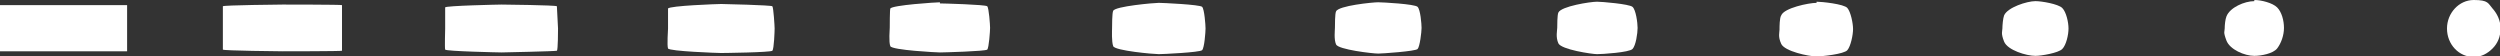 <svg xmlns="http://www.w3.org/2000/svg" id="Capa_1" data-name="Capa 1" viewBox="0 0 438.6 9.9"><rect x="0" y="0" width="438.6" height="9.9" fill="#333333" stroke="none"/><defs><style>      .cls-1 {        fill: #fff;        stroke-width: 0px;      }    </style></defs><path class="cls-1" d="M429.3,5C429.3,2.3,431.4,0,434,0s2.5.6,3.3,1.5c.8.9,1.4,2.1,1.4,3.5s-.5,2.6-1.4,3.5c-.9.9-2,1.5-3.3,1.5-2.6,0-4.7-2.2-4.7-5Z"></path><path class="cls-1" d="M395.5,0c1.2,0,3.2.5,4,1.3s1.2,2.3,1.2,3.6-.5,2.7-1.2,3.6-2.8,1.3-4,1.3c-1.7,0-4.3-1.1-4.9-2.7s-.3-1.5-.3-2.1.1-1.6.3-2.1c.6-1.6,3.2-2.7,4.9-2.7V0Z"></path><path class="cls-1" d="M357.1.2c1.1,0,4,.5,4.7,1.2.7.7,1.1,2.5,1.1,3.6s-.4,2.9-1.1,3.6c-.7.7-3.7,1.2-4.7,1.2-1.6,0-4.9-1-5.5-2.5s-.3-1.8-.3-2.3.1-1.8.3-2.3c.6-1.4,4-2.5,5.5-2.5Z"></path><path class="cls-1" d="M318.7.3c.9,0,4.8.4,5.4,1.1s1,2.7,1,3.7-.4,3-1,3.7-4.5,1.1-5.4,1.1c-1.4,0-5.6-.9-6.2-2.2s-.3-2-.3-2.5,0-2.1.3-2.5c.5-1.3,4.8-2.2,6.2-2.2v-.2Z"></path><path class="cls-1" d="M280.2.3c.8,0,5.6.4,6.2.9s.9,2.8.9,3.7-.3,3.1-.9,3.7-5.3.9-6.2.9-6.3-.8-6.8-1.9-.2-2.3-.2-2.7,0-2.3.2-2.7c.5-1.1,5.6-1.9,6.8-1.9Z"></path><path class="cls-1" d="M241.8.4c.7,0,6.4.3,6.9.8s.7,3,.7,3.7-.3,3.3-.7,3.7-6.2.8-6.9.8c-1,0-7-.7-7.4-1.6s-.2-2.5-.2-2.9,0-2.6.2-2.9c.4-1,6.4-1.6,7.4-1.6Z"></path><path class="cls-1" d="M203.3.5c.6,0,7.2.3,7.6.7.4.4.6,3.2.6,3.8s-.2,3.4-.6,3.8-7,.7-7.6.7c-.9,0-7.7-.6-8-1.4s-.2-2.8-.2-3.1,0-2.8.2-3.1c.3-.8,7.2-1.4,8-1.4Z"></path><path class="cls-1" d="M164.9.6c.5,0,8,.2,8.3.5.3.3.5,3.3.5,3.8s-.2,3.5-.5,3.8-7.8.5-8.3.5-8.4-.4-8.7-1.1-.1-3-.1-3.3,0-3.1.1-3.3c.3-.6,8-1.1,8.7-1.1v.2Z"></path><path class="cls-1" d="M126.5.7c.4,0,8.8.2,9,.4s.4,3.5.4,3.9-.1,3.6-.4,3.9-8.7.4-9,.4c-.5,0-9.1-.3-9.3-.8s0-3.3,0-3.5,0-3.3,0-3.5c.2-.5,8.8-.8,9.3-.8Z"></path><path class="cls-1" d="M88,.8c.2,0,9.6.1,9.7.3,0,.2.2,3.7.2,3.9s0,3.8-.2,3.9-9.5.3-9.7.3c-.3,0-9.8-.2-9.9-.5s0-3.5,0-3.7V1.3c0-.3,9.5-.5,9.9-.5Z"></path><path class="cls-1" d="M49.6.8c0,0,10.4,0,10.4.1s0,3.9,0,4,0,3.9,0,4-10.3.1-10.4.1c-.2,0-10.5-.1-10.5-.3V1.1c0-.2,10.3-.3,10.5-.3Z"></path><polygon class="cls-1" points="0 .9 11.1 .9 22.3 .9 22.3 5 22.3 9 11.1 9 0 9 0 5 0 .9"></polygon></svg>